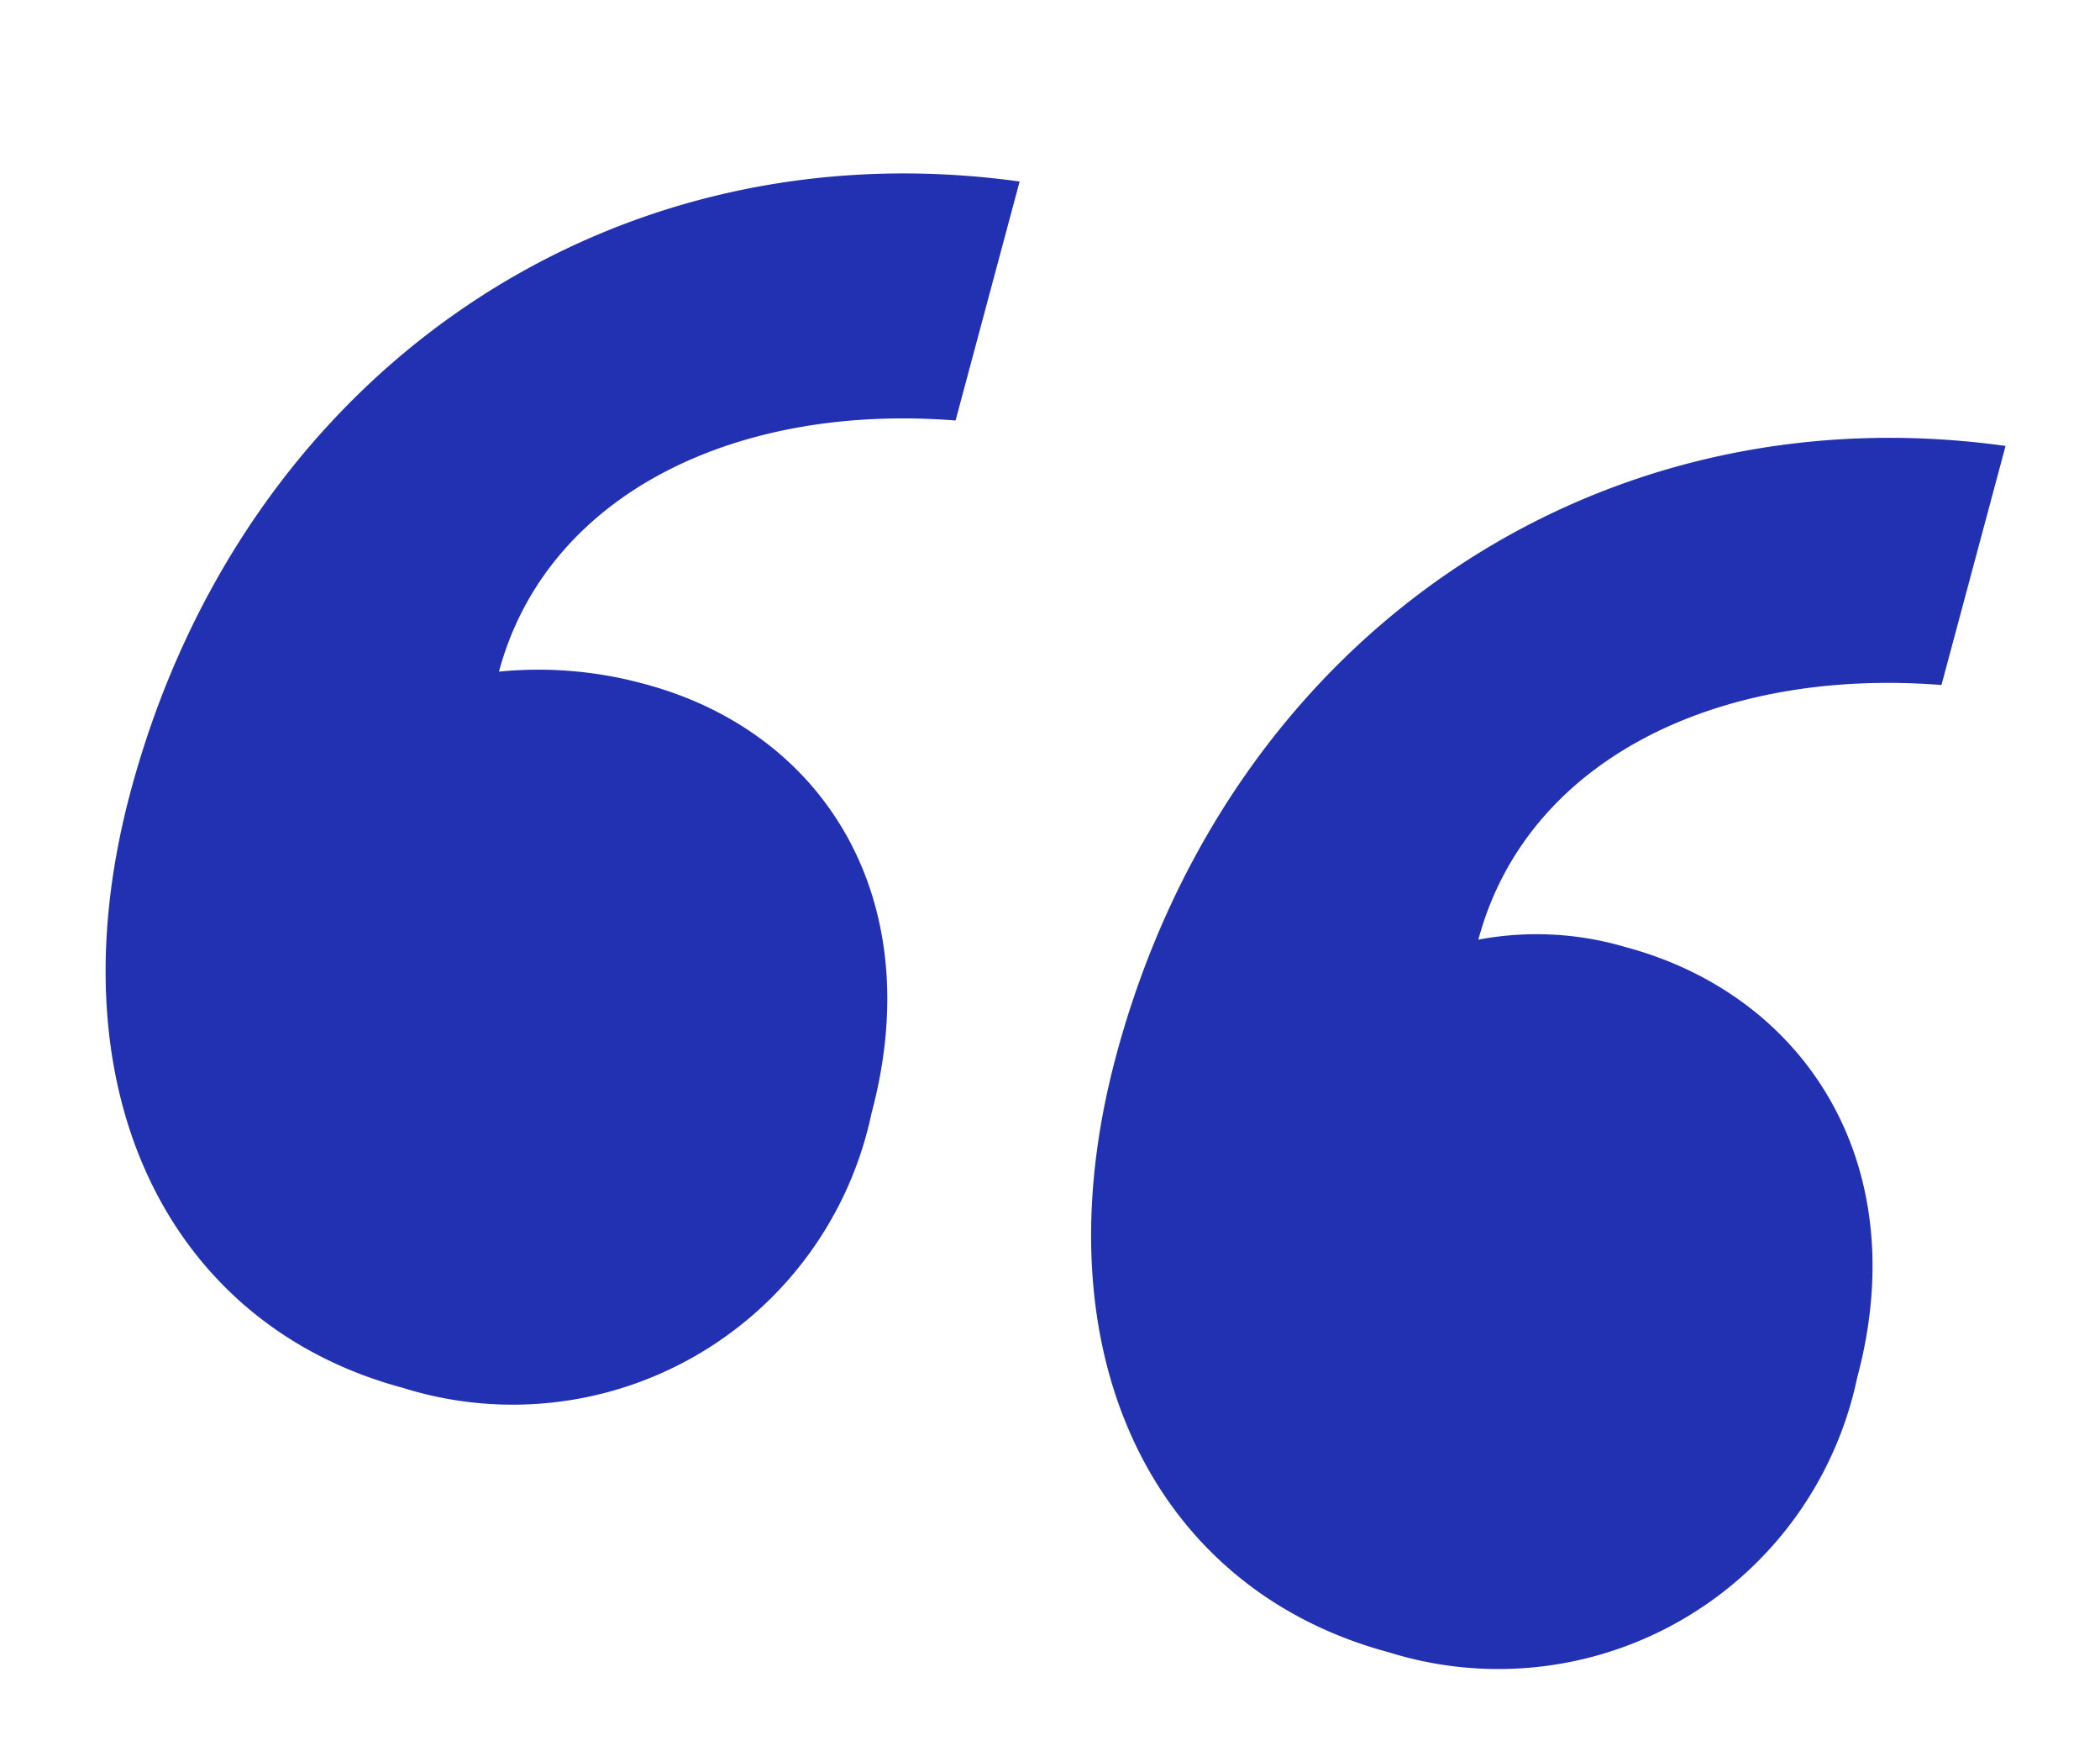 <svg xmlns="http://www.w3.org/2000/svg" width="41.334" height="34.448" viewBox="0 0 41.334 34.448">
  <path id="Path_89" data-name="Path 89" d="M15.723,18.461c0-4.362-2.84-7-6.492-7a7.893,7.893,0,0,0-2.84.507c0-3.55,3.043-6.289,7.4-7.1V0C5.68,1.014,0,7.608,0,16.128c0,6.086,3.449,9.941,8.216,9.941A7.216,7.216,0,0,0,15.723,18.461Zm20.084,0c0-4.362-2.942-7-6.593-7a6.176,6.176,0,0,0-2.84.609c0-3.652,3.145-6.39,7.506-7.2V0c-8.115,1.014-13.8,7.608-13.8,16.128,0,6.086,3.449,9.941,8.216,9.941A7.216,7.216,0,0,0,35.807,18.461Z" transform="matrix(0.966, 0.259, -0.259, 0.966, 6.747, 0)" fill="#2131b1"/>
</svg>
